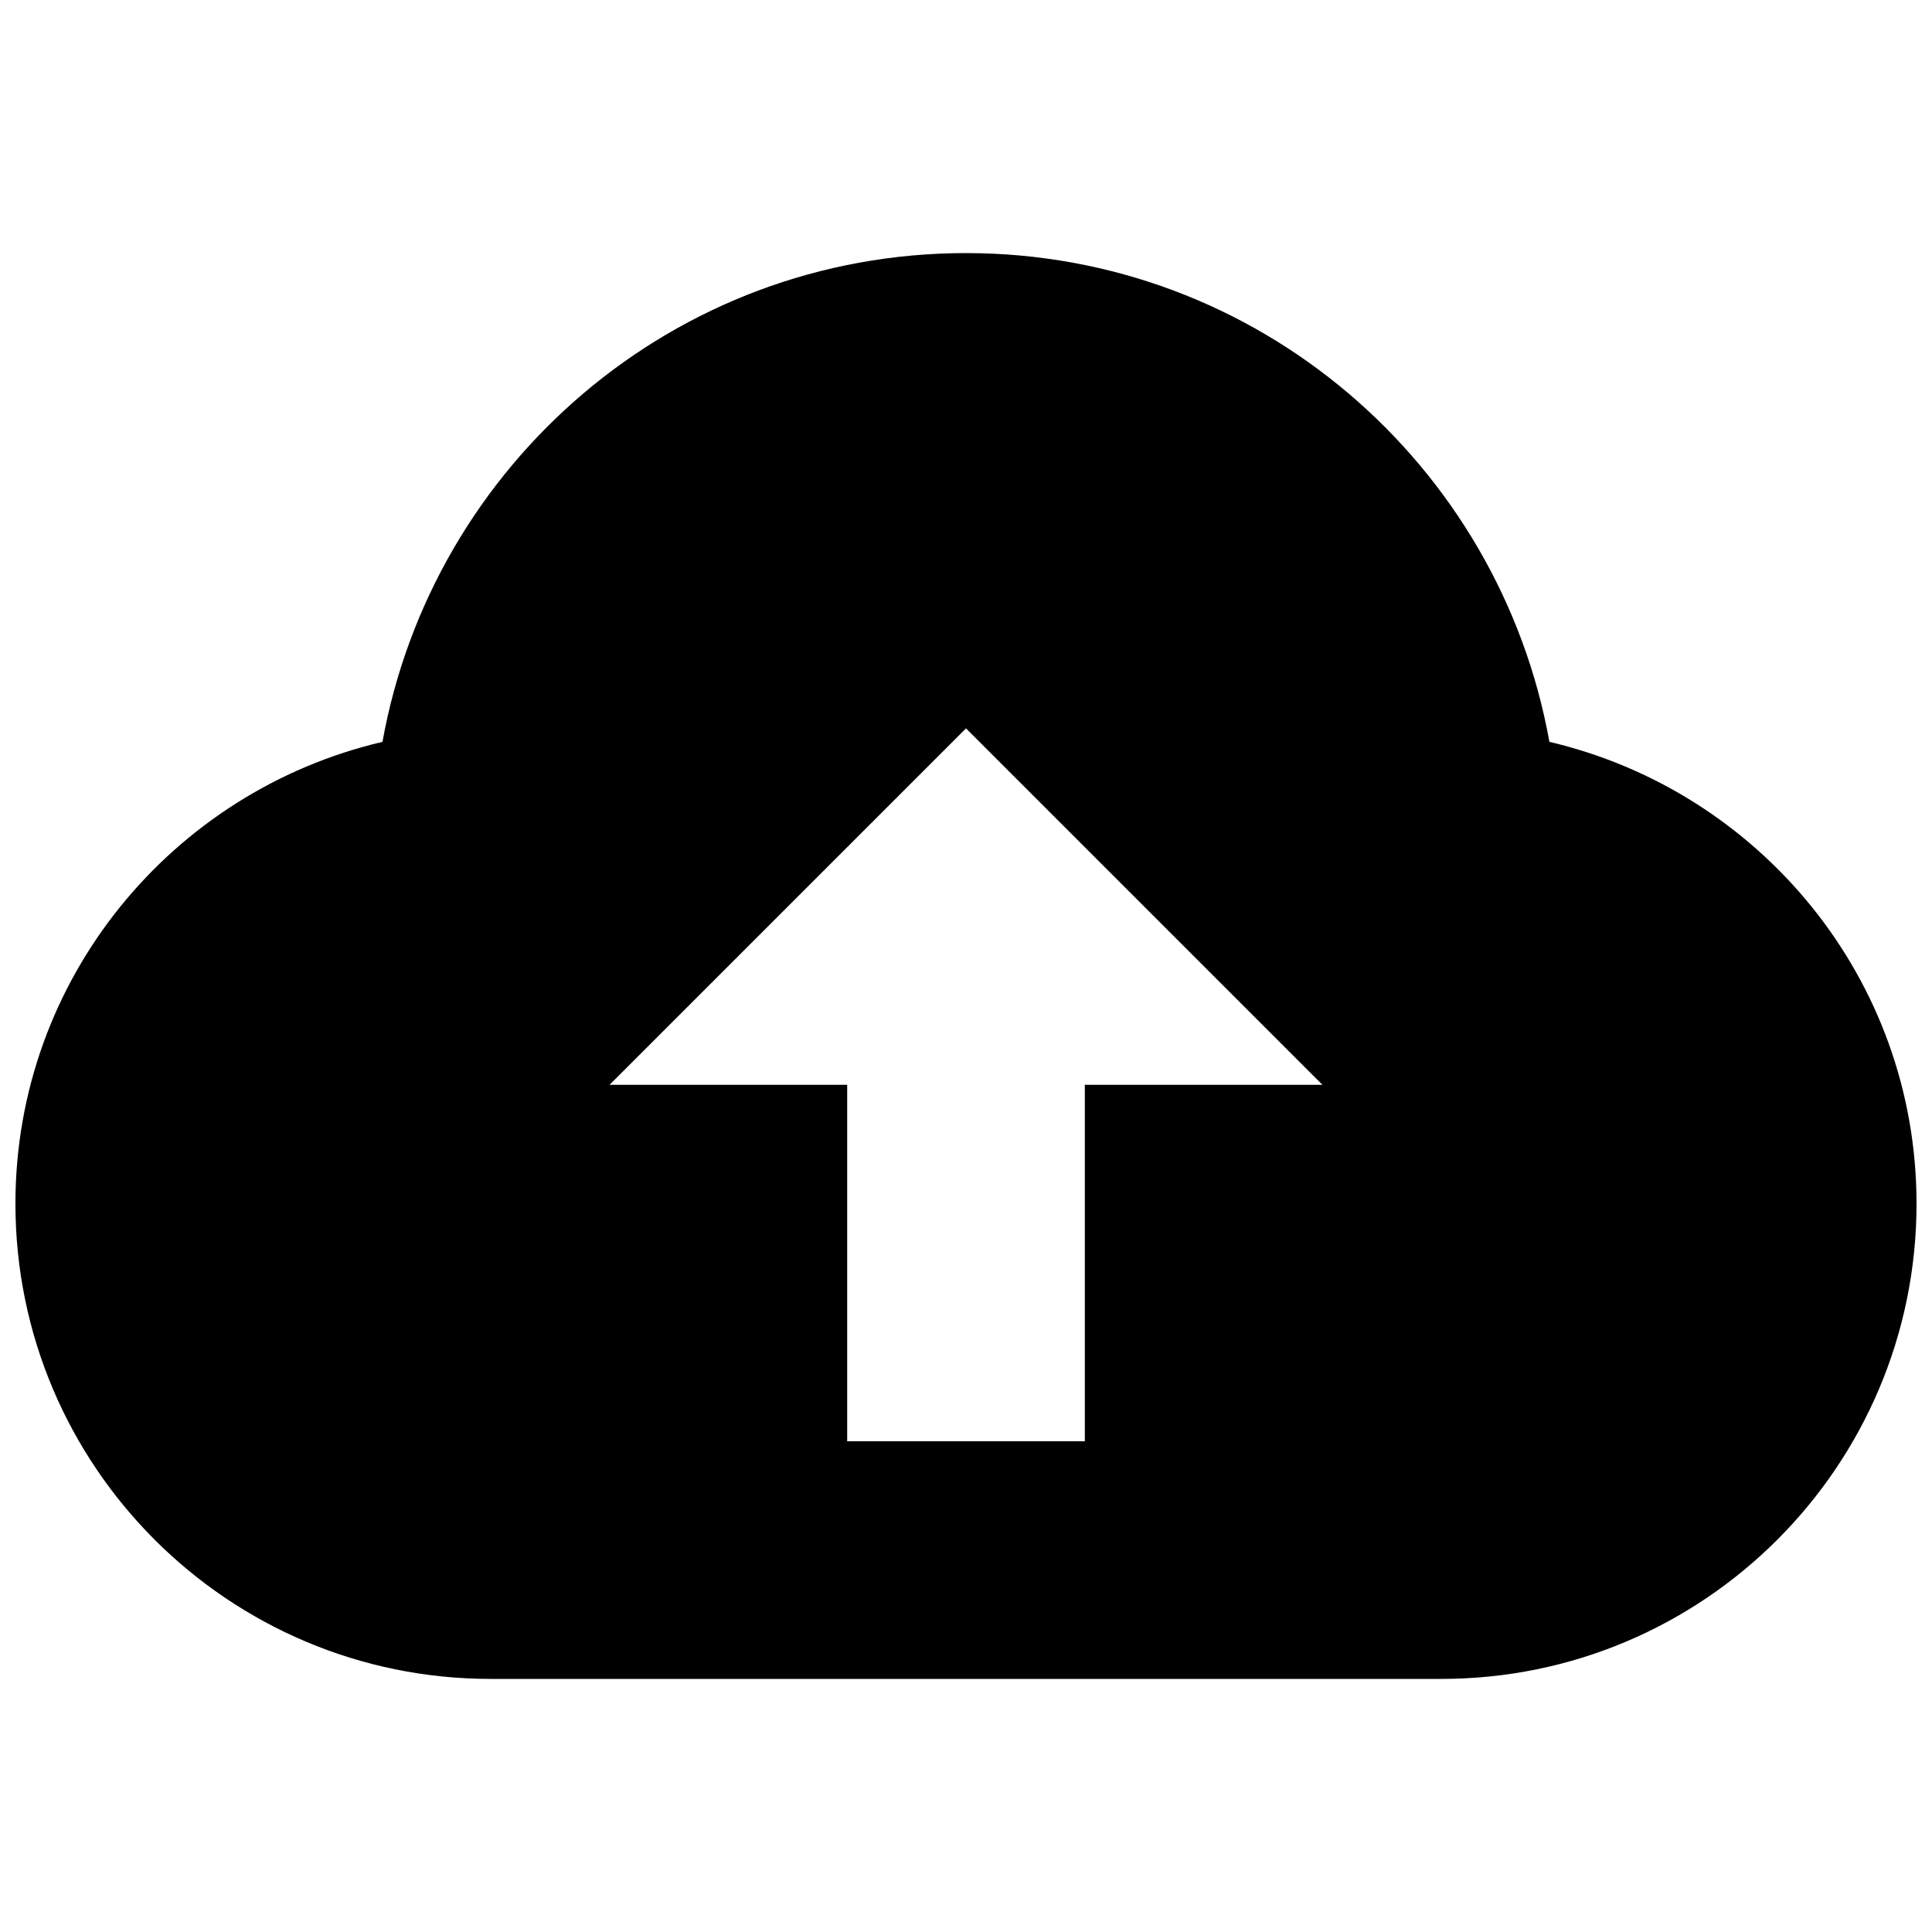<?xml version="1.0" encoding="UTF-8"?>
<!-- Uploaded to: SVG Repo, www.svgrepo.com, Generator: SVG Repo Mixer Tools -->
<svg width="800px" height="800px" version="1.1" viewBox="144 144 512 512" xmlns="http://www.w3.org/2000/svg">
 <defs>
  <clipPath id="a">
   <path d="m148.09 211h503.81v378h-503.81z"/>
  </clipPath>
 </defs>
 <g clip-path="url(#a)">
  <path d="m554.61 340.6c-13.227-73.559-77.242-129.53-154.61-129.53-77.398 0-141.41 55.969-154.64 129.53-55.656 13.035-97.27 62.723-97.27 122.38 0 69.559 56.395 125.95 125.95 125.95h251.91c69.559 0 125.95-56.395 125.95-125.95-0.004-59.656-41.645-109.34-97.301-122.38zm-123.12 90.891v94.465h-62.977v-94.465h-62.977l94.465-94.465 94.465 94.465z"/>
 </g>
</svg>